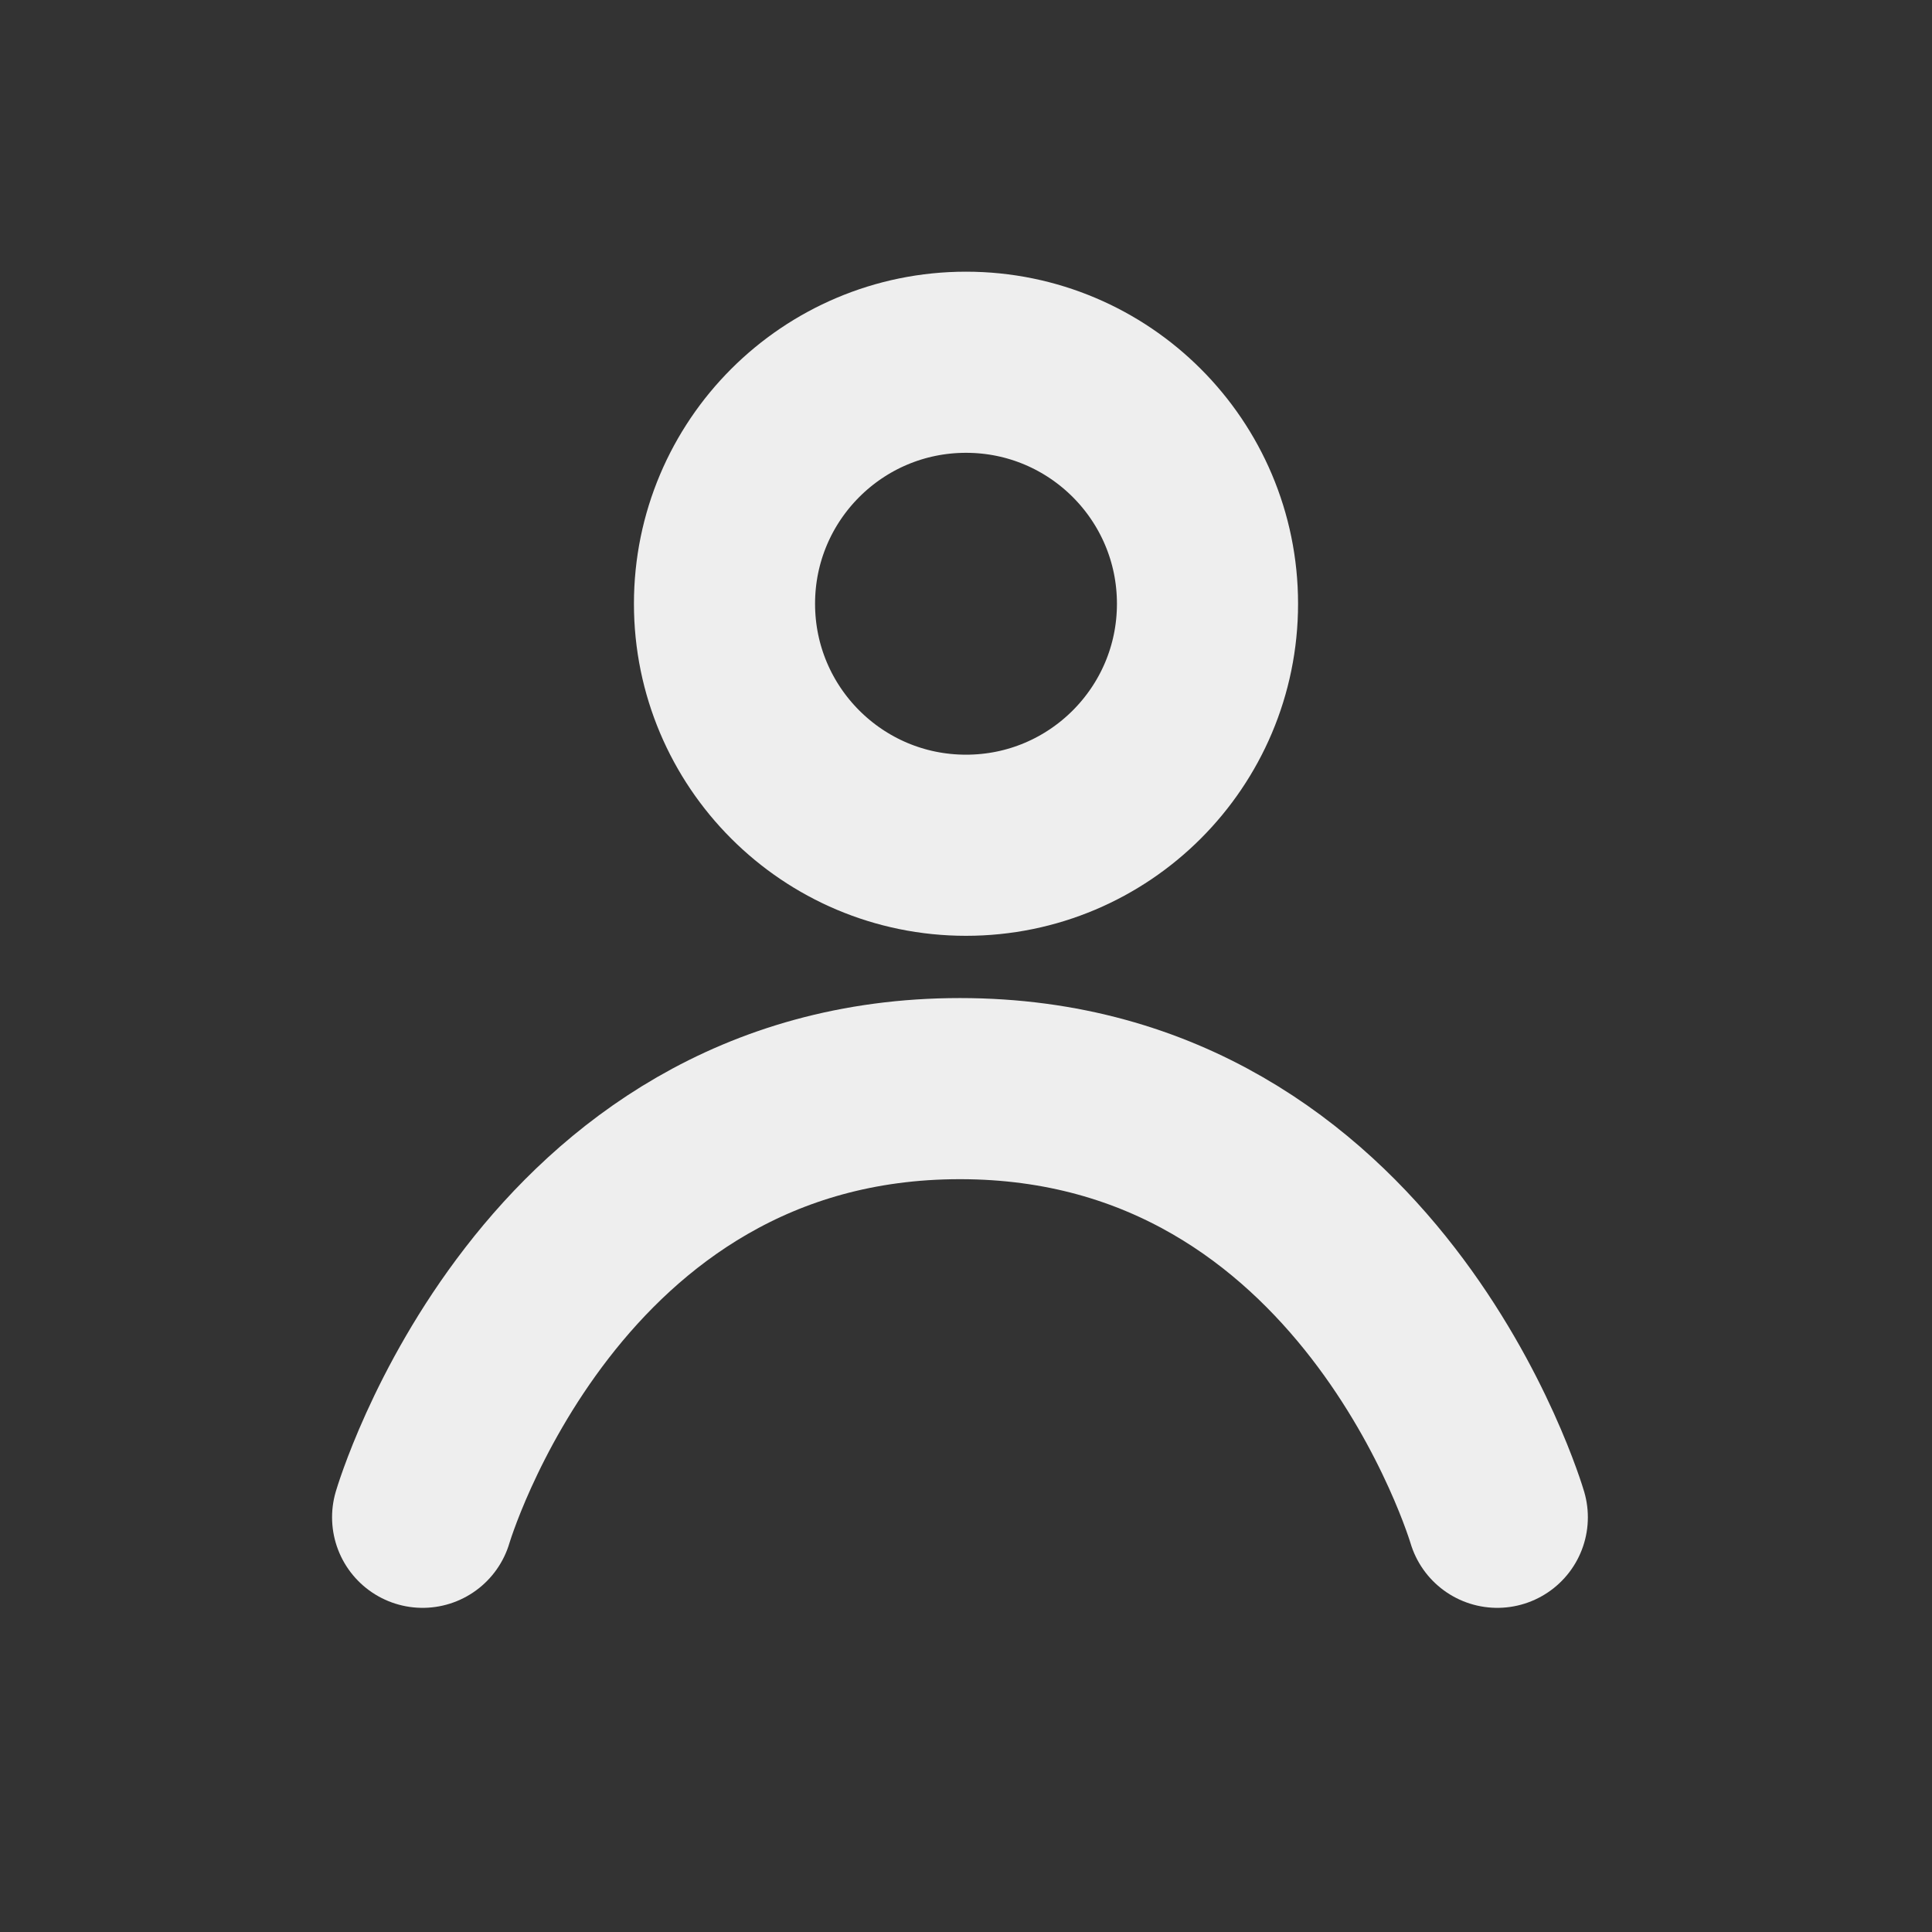 <svg xmlns="http://www.w3.org/2000/svg" width="32" height="32" viewBox="0 0 32 32">
  <rect x="0" y="0" width="32" height="32" fill="#333333" stroke="none"/>
  <rect width="32" height="32" fill="none" opacity="0"/>
  <path d="M20.8,22.131s-2.082-7.1-8.9-7.1-8.9,7.1-8.9,7.1" transform="translate(4 3)" fill="none" stroke="#eee" stroke-linecap="round" stroke-linejoin="round" stroke-width="3"/>
  <circle cx="4" cy="4" r="4" transform="translate(12 6)" fill="none" stroke="#eee" stroke-linecap="round" stroke-linejoin="round" stroke-width="3"/>
</svg>
